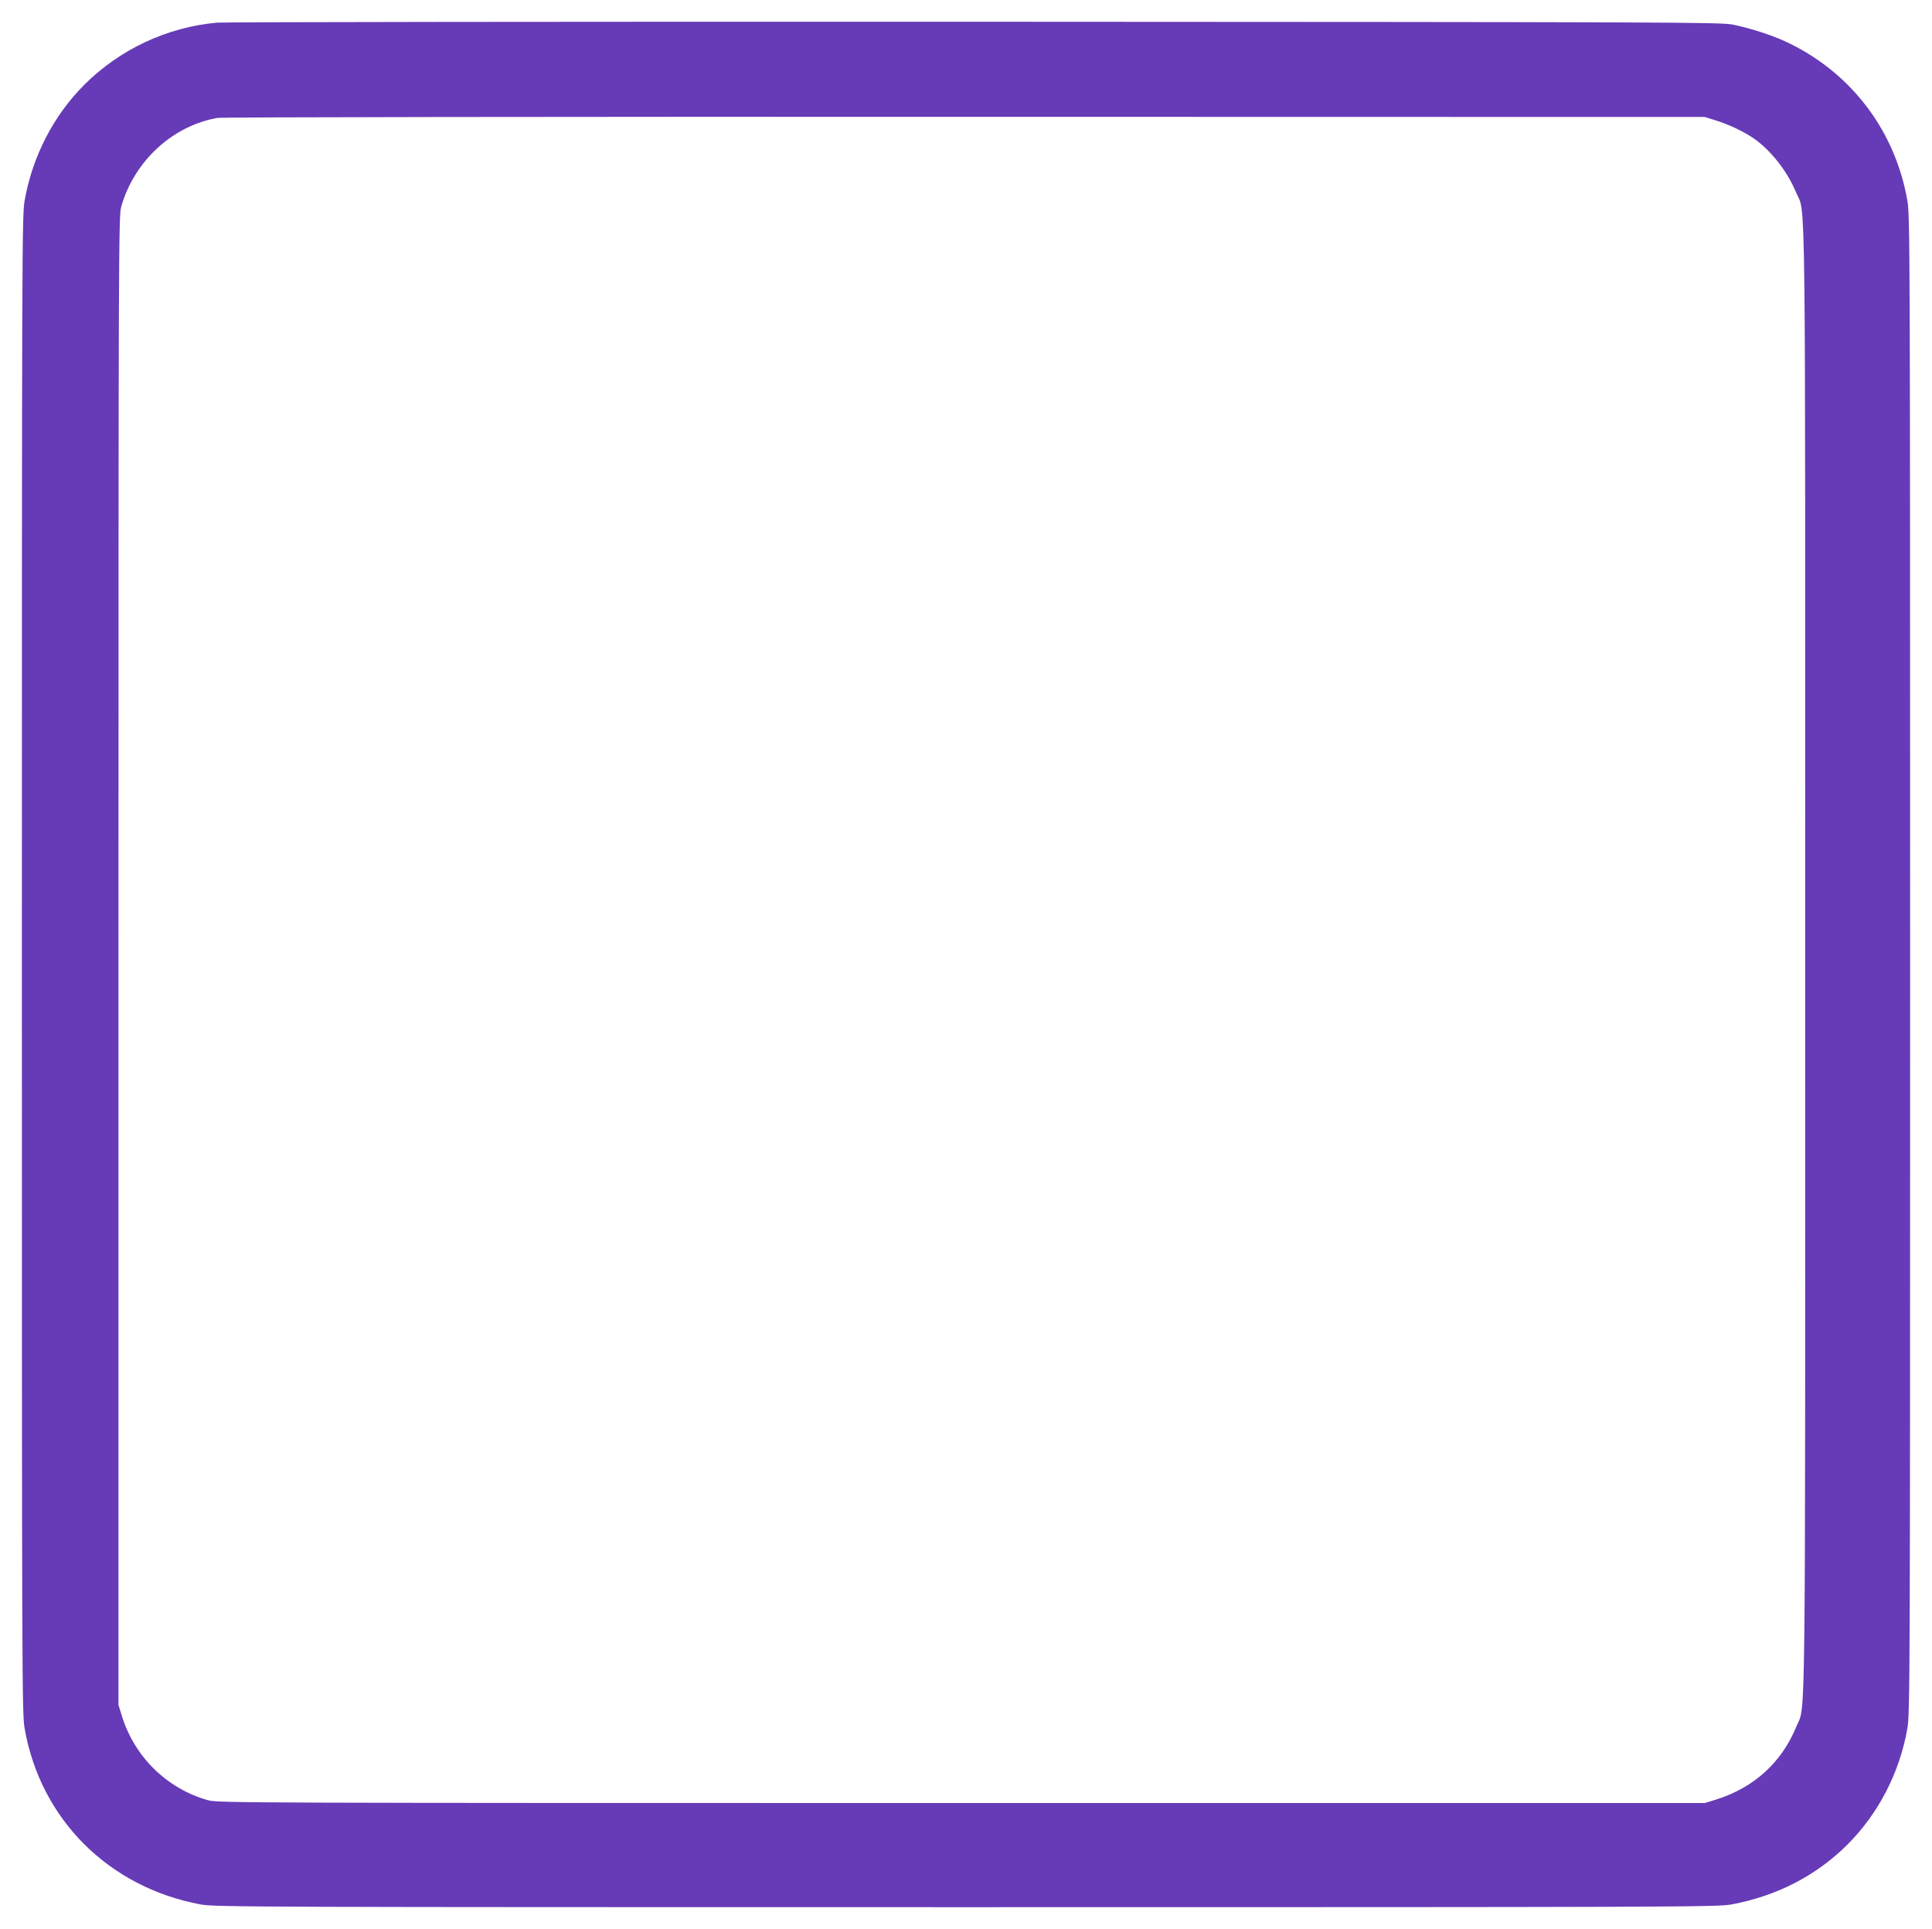 <?xml version="1.0" standalone="no"?>
<!DOCTYPE svg PUBLIC "-//W3C//DTD SVG 20010904//EN"
 "http://www.w3.org/TR/2001/REC-SVG-20010904/DTD/svg10.dtd">
<svg version="1.0" xmlns="http://www.w3.org/2000/svg"
 width="1280pt" height="1278pt" viewBox="0 0 1280 1278"
 preserveAspectRatio="xMidYMid meet">
<g transform="translate(0,1278) scale(0.1,-0.1)"
fill="#673ab7" stroke="none">
<path d="M1438 12630 c-331 -30 -643 -176 -879 -411 -205 -205 -345 -477 -396
-769 -17 -101 -18 -309 -18 -5060 0 -4751 1 -4959 18 -5060 105 -602 556
-1053 1167 -1167 90 -17 351 -18 5070 -18 4719 0 4980 1 5070 18 302 56 564
191 771 398 205 205 345 477 396 769 17 101 18 309 18 5060 0 4751 -1 4959
-18 5060 -79 455 -361 834 -774 1039 -107 53 -249 100 -383 128 -80 16 -386
17 -5020 19 -2714 1 -4974 -2 -5022 -6z m9930 -648 c89 -27 198 -80 261 -126
111 -81 214 -215 270 -350 66 -158 61 244 61 -5086 0 -5306 4 -4923 -59 -5079
-97 -237 -279 -403 -531 -483 l-75 -23 -4925 0 c-4728 0 -4928 1 -4990 18
-272 76 -487 285 -572 557 l-23 75 0 4930 c0 4733 1 4933 18 4995 85 302 342
539 640 589 29 5 2184 8 4952 7 l4900 -1 73 -23z"/>
</g>
</svg>
